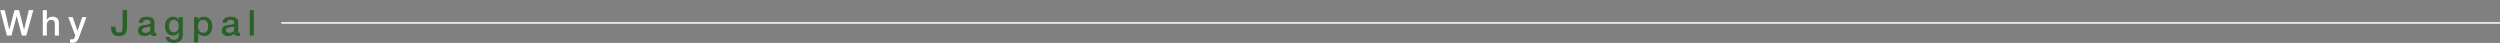 <svg width="1689" height="29" viewBox="0 0 1689 29" fill="none" xmlns="http://www.w3.org/2000/svg">
<rect x="0" y="0" width="1689" height="29" fill="#808080" stroke="none"/>
<path d="M0.144 6.864H3.192L6.288 19.968H6.336L9.792 6.864H12.864L16.224 19.968H16.272L19.464 6.864H22.512L17.784 24H14.736L11.304 10.896H11.256L7.752 24H4.656L0.144 6.864ZM28.904 6.864H31.64V13.224H31.688C32.024 12.664 32.52 12.2 33.176 11.832C33.848 11.448 34.592 11.256 35.408 11.256C36.768 11.256 37.84 11.608 38.624 12.312C39.408 13.016 39.8 14.072 39.8 15.48V24H37.064V16.2C37.032 15.224 36.824 14.52 36.44 14.088C36.056 13.64 35.456 13.416 34.64 13.416C34.176 13.416 33.76 13.504 33.392 13.68C33.024 13.84 32.712 14.072 32.456 14.376C32.2 14.664 32 15.008 31.856 15.408C31.712 15.808 31.64 16.232 31.64 16.68V24H28.904V6.864ZM46.117 11.592H49.117L52.357 20.856H52.405L55.549 11.592H58.405L53.581 24.672C53.357 25.232 53.133 25.768 52.909 26.28C52.701 26.792 52.437 27.24 52.117 27.624C51.813 28.024 51.429 28.336 50.965 28.56C50.501 28.8 49.909 28.92 49.189 28.92C48.549 28.92 47.917 28.872 47.293 28.776V26.472C47.517 26.504 47.733 26.536 47.941 26.568C48.149 26.616 48.365 26.64 48.589 26.64C48.909 26.64 49.173 26.6 49.381 26.52C49.589 26.44 49.757 26.32 49.885 26.16C50.029 26.016 50.149 25.84 50.245 25.632C50.341 25.424 50.429 25.184 50.509 24.912L50.821 23.952L46.117 11.592Z" fill="white"/>
<path d="M85.834 18.48C85.834 19.232 85.77 19.96 85.642 20.664C85.514 21.368 85.25 22 84.85 22.56C84.466 23.12 83.898 23.568 83.146 23.904C82.41 24.24 81.426 24.408 80.194 24.408C79.282 24.408 78.506 24.272 77.866 24C77.226 23.712 76.698 23.328 76.282 22.848C75.866 22.352 75.562 21.768 75.37 21.096C75.178 20.424 75.082 19.696 75.082 18.912V18H78.082V18.888C78.082 19.864 78.242 20.624 78.562 21.168C78.898 21.696 79.522 21.96 80.434 21.96C80.914 21.96 81.306 21.888 81.61 21.744C81.93 21.6 82.178 21.392 82.354 21.12C82.546 20.832 82.674 20.48 82.738 20.064C82.802 19.648 82.834 19.176 82.834 18.648V6.864H85.834V18.48ZM104.293 21.24C104.293 21.576 104.333 21.816 104.413 21.96C104.509 22.104 104.685 22.176 104.941 22.176C105.021 22.176 105.117 22.176 105.229 22.176C105.341 22.176 105.469 22.16 105.613 22.128V24.024C105.517 24.056 105.389 24.088 105.229 24.12C105.085 24.168 104.933 24.208 104.773 24.24C104.613 24.272 104.453 24.296 104.293 24.312C104.133 24.328 103.997 24.336 103.885 24.336C103.325 24.336 102.861 24.224 102.493 24C102.125 23.776 101.885 23.384 101.773 22.824C101.229 23.352 100.557 23.736 99.757 23.976C98.973 24.216 98.213 24.336 97.477 24.336C96.917 24.336 96.381 24.256 95.869 24.096C95.357 23.952 94.901 23.736 94.501 23.448C94.117 23.144 93.805 22.768 93.565 22.32C93.341 21.856 93.229 21.32 93.229 20.712C93.229 19.944 93.365 19.32 93.637 18.84C93.925 18.36 94.293 17.984 94.741 17.712C95.205 17.44 95.717 17.248 96.277 17.136C96.853 17.008 97.429 16.912 98.005 16.848C98.501 16.752 98.973 16.688 99.421 16.656C99.869 16.608 100.261 16.536 100.597 16.44C100.949 16.344 101.221 16.2 101.413 16.008C101.621 15.8 101.725 15.496 101.725 15.096C101.725 14.744 101.637 14.456 101.461 14.232C101.301 14.008 101.093 13.84 100.837 13.728C100.597 13.6 100.325 13.52 100.021 13.488C99.717 13.44 99.429 13.416 99.157 13.416C98.389 13.416 97.757 13.576 97.261 13.896C96.765 14.216 96.485 14.712 96.421 15.384H93.685C93.733 14.584 93.925 13.92 94.261 13.392C94.597 12.864 95.021 12.44 95.533 12.12C96.061 11.8 96.653 11.576 97.309 11.448C97.965 11.32 98.637 11.256 99.325 11.256C99.933 11.256 100.533 11.32 101.125 11.448C101.717 11.576 102.245 11.784 102.709 12.072C103.189 12.36 103.573 12.736 103.861 13.2C104.149 13.648 104.293 14.2 104.293 14.856V21.24ZM101.557 17.784C101.141 18.056 100.629 18.224 100.021 18.288C99.413 18.336 98.805 18.416 98.197 18.528C97.909 18.576 97.629 18.648 97.357 18.744C97.085 18.824 96.845 18.944 96.637 19.104C96.429 19.248 96.261 19.448 96.133 19.704C96.021 19.944 95.965 20.24 95.965 20.592C95.965 20.896 96.053 21.152 96.229 21.36C96.405 21.568 96.613 21.736 96.853 21.864C97.109 21.976 97.381 22.056 97.669 22.104C97.973 22.152 98.245 22.176 98.485 22.176C98.789 22.176 99.117 22.136 99.469 22.056C99.821 21.976 100.149 21.84 100.453 21.648C100.773 21.456 101.037 21.216 101.245 20.928C101.453 20.624 101.557 20.256 101.557 19.824V17.784ZM123.509 23.352C123.509 25.224 122.981 26.616 121.925 27.528C120.885 28.456 119.381 28.92 117.413 28.92C116.789 28.92 116.157 28.856 115.517 28.728C114.893 28.6 114.317 28.384 113.789 28.08C113.277 27.776 112.845 27.376 112.493 26.88C112.141 26.384 111.933 25.776 111.869 25.056H114.605C114.685 25.44 114.821 25.752 115.013 25.992C115.205 26.232 115.429 26.416 115.685 26.544C115.957 26.688 116.253 26.776 116.573 26.808C116.893 26.856 117.229 26.88 117.581 26.88C118.685 26.88 119.493 26.608 120.005 26.064C120.517 25.52 120.773 24.736 120.773 23.712V21.816H120.725C120.341 22.504 119.813 23.04 119.141 23.424C118.485 23.808 117.773 24 117.005 24C116.013 24 115.165 23.832 114.461 23.496C113.773 23.144 113.197 22.672 112.733 22.08C112.285 21.472 111.957 20.776 111.749 19.992C111.541 19.208 111.437 18.368 111.437 17.472C111.437 16.64 111.565 15.848 111.821 15.096C112.077 14.344 112.445 13.688 112.925 13.128C113.405 12.552 113.989 12.096 114.677 11.76C115.381 11.424 116.173 11.256 117.053 11.256C117.837 11.256 118.557 11.424 119.213 11.76C119.869 12.08 120.373 12.592 120.725 13.296H120.773V11.592H123.509V23.352ZM117.437 21.84C118.045 21.84 118.557 21.72 118.973 21.48C119.405 21.224 119.749 20.896 120.005 20.496C120.277 20.08 120.469 19.616 120.581 19.104C120.709 18.576 120.773 18.048 120.773 17.52C120.773 16.992 120.709 16.48 120.581 15.984C120.453 15.488 120.253 15.048 119.981 14.664C119.725 14.28 119.381 13.976 118.949 13.752C118.533 13.528 118.029 13.416 117.437 13.416C116.829 13.416 116.317 13.544 115.901 13.8C115.485 14.056 115.149 14.392 114.893 14.808C114.637 15.208 114.453 15.672 114.341 16.2C114.229 16.712 114.173 17.224 114.173 17.736C114.173 18.248 114.237 18.752 114.365 19.248C114.493 19.728 114.685 20.16 114.941 20.544C115.213 20.928 115.549 21.24 115.949 21.48C116.365 21.72 116.861 21.84 117.437 21.84ZM131.135 11.592H133.727V13.272H133.775C134.159 12.552 134.695 12.04 135.383 11.736C136.071 11.416 136.815 11.256 137.615 11.256C138.591 11.256 139.439 11.432 140.159 11.784C140.895 12.12 141.503 12.592 141.983 13.2C142.463 13.792 142.823 14.488 143.063 15.288C143.303 16.088 143.423 16.944 143.423 17.856C143.423 18.688 143.311 19.496 143.087 20.28C142.879 21.064 142.551 21.76 142.103 22.368C141.671 22.96 141.119 23.44 140.447 23.808C139.775 24.16 138.983 24.336 138.071 24.336C137.671 24.336 137.271 24.296 136.871 24.216C136.471 24.152 136.087 24.04 135.719 23.88C135.351 23.72 135.007 23.52 134.687 23.28C134.383 23.024 134.127 22.728 133.919 22.392H133.871V28.584H131.135V11.592ZM140.687 17.808C140.687 17.248 140.615 16.704 140.471 16.176C140.327 15.648 140.111 15.184 139.823 14.784C139.535 14.368 139.175 14.04 138.743 13.8C138.311 13.544 137.815 13.416 137.255 13.416C136.103 13.416 135.231 13.816 134.639 14.616C134.063 15.416 133.775 16.48 133.775 17.808C133.775 18.432 133.847 19.016 133.991 19.56C134.151 20.088 134.383 20.544 134.687 20.928C134.991 21.312 135.351 21.616 135.767 21.84C136.199 22.064 136.695 22.176 137.255 22.176C137.879 22.176 138.407 22.048 138.839 21.792C139.271 21.536 139.623 21.208 139.895 20.808C140.183 20.392 140.383 19.928 140.495 19.416C140.623 18.888 140.687 18.352 140.687 17.808ZM160.927 21.24C160.927 21.576 160.967 21.816 161.047 21.96C161.143 22.104 161.319 22.176 161.575 22.176C161.655 22.176 161.751 22.176 161.863 22.176C161.975 22.176 162.103 22.16 162.247 22.128V24.024C162.151 24.056 162.023 24.088 161.863 24.12C161.719 24.168 161.567 24.208 161.407 24.24C161.247 24.272 161.087 24.296 160.927 24.312C160.767 24.328 160.631 24.336 160.519 24.336C159.959 24.336 159.495 24.224 159.127 24C158.759 23.776 158.519 23.384 158.407 22.824C157.863 23.352 157.191 23.736 156.391 23.976C155.607 24.216 154.847 24.336 154.111 24.336C153.551 24.336 153.015 24.256 152.503 24.096C151.991 23.952 151.535 23.736 151.135 23.448C150.751 23.144 150.439 22.768 150.199 22.32C149.975 21.856 149.863 21.32 149.863 20.712C149.863 19.944 149.999 19.32 150.271 18.84C150.559 18.36 150.927 17.984 151.375 17.712C151.839 17.44 152.351 17.248 152.911 17.136C153.487 17.008 154.063 16.912 154.639 16.848C155.135 16.752 155.607 16.688 156.055 16.656C156.503 16.608 156.895 16.536 157.231 16.44C157.583 16.344 157.855 16.2 158.047 16.008C158.255 15.8 158.359 15.496 158.359 15.096C158.359 14.744 158.271 14.456 158.095 14.232C157.935 14.008 157.727 13.84 157.471 13.728C157.231 13.6 156.959 13.52 156.655 13.488C156.351 13.44 156.063 13.416 155.791 13.416C155.023 13.416 154.391 13.576 153.895 13.896C153.399 14.216 153.119 14.712 153.055 15.384H150.319C150.367 14.584 150.559 13.92 150.895 13.392C151.231 12.864 151.655 12.44 152.167 12.12C152.695 11.8 153.287 11.576 153.943 11.448C154.599 11.32 155.271 11.256 155.959 11.256C156.567 11.256 157.167 11.32 157.759 11.448C158.351 11.576 158.879 11.784 159.343 12.072C159.823 12.36 160.207 12.736 160.495 13.2C160.783 13.648 160.927 14.2 160.927 14.856V21.24ZM158.191 17.784C157.775 18.056 157.263 18.224 156.655 18.288C156.047 18.336 155.439 18.416 154.831 18.528C154.543 18.576 154.263 18.648 153.991 18.744C153.719 18.824 153.479 18.944 153.271 19.104C153.063 19.248 152.895 19.448 152.767 19.704C152.655 19.944 152.599 20.24 152.599 20.592C152.599 20.896 152.687 21.152 152.863 21.36C153.039 21.568 153.247 21.736 153.487 21.864C153.743 21.976 154.015 22.056 154.303 22.104C154.607 22.152 154.879 22.176 155.119 22.176C155.423 22.176 155.751 22.136 156.103 22.056C156.455 21.976 156.783 21.84 157.087 21.648C157.407 21.456 157.671 21.216 157.879 20.928C158.087 20.624 158.191 20.256 158.191 19.824V17.784ZM168.743 6.864H171.479V24H168.743V6.864Z" fill="#296128"/>
<line x1="190" y1="15.5" x2="1689" y2="15.5" stroke="white"/>
</svg>

